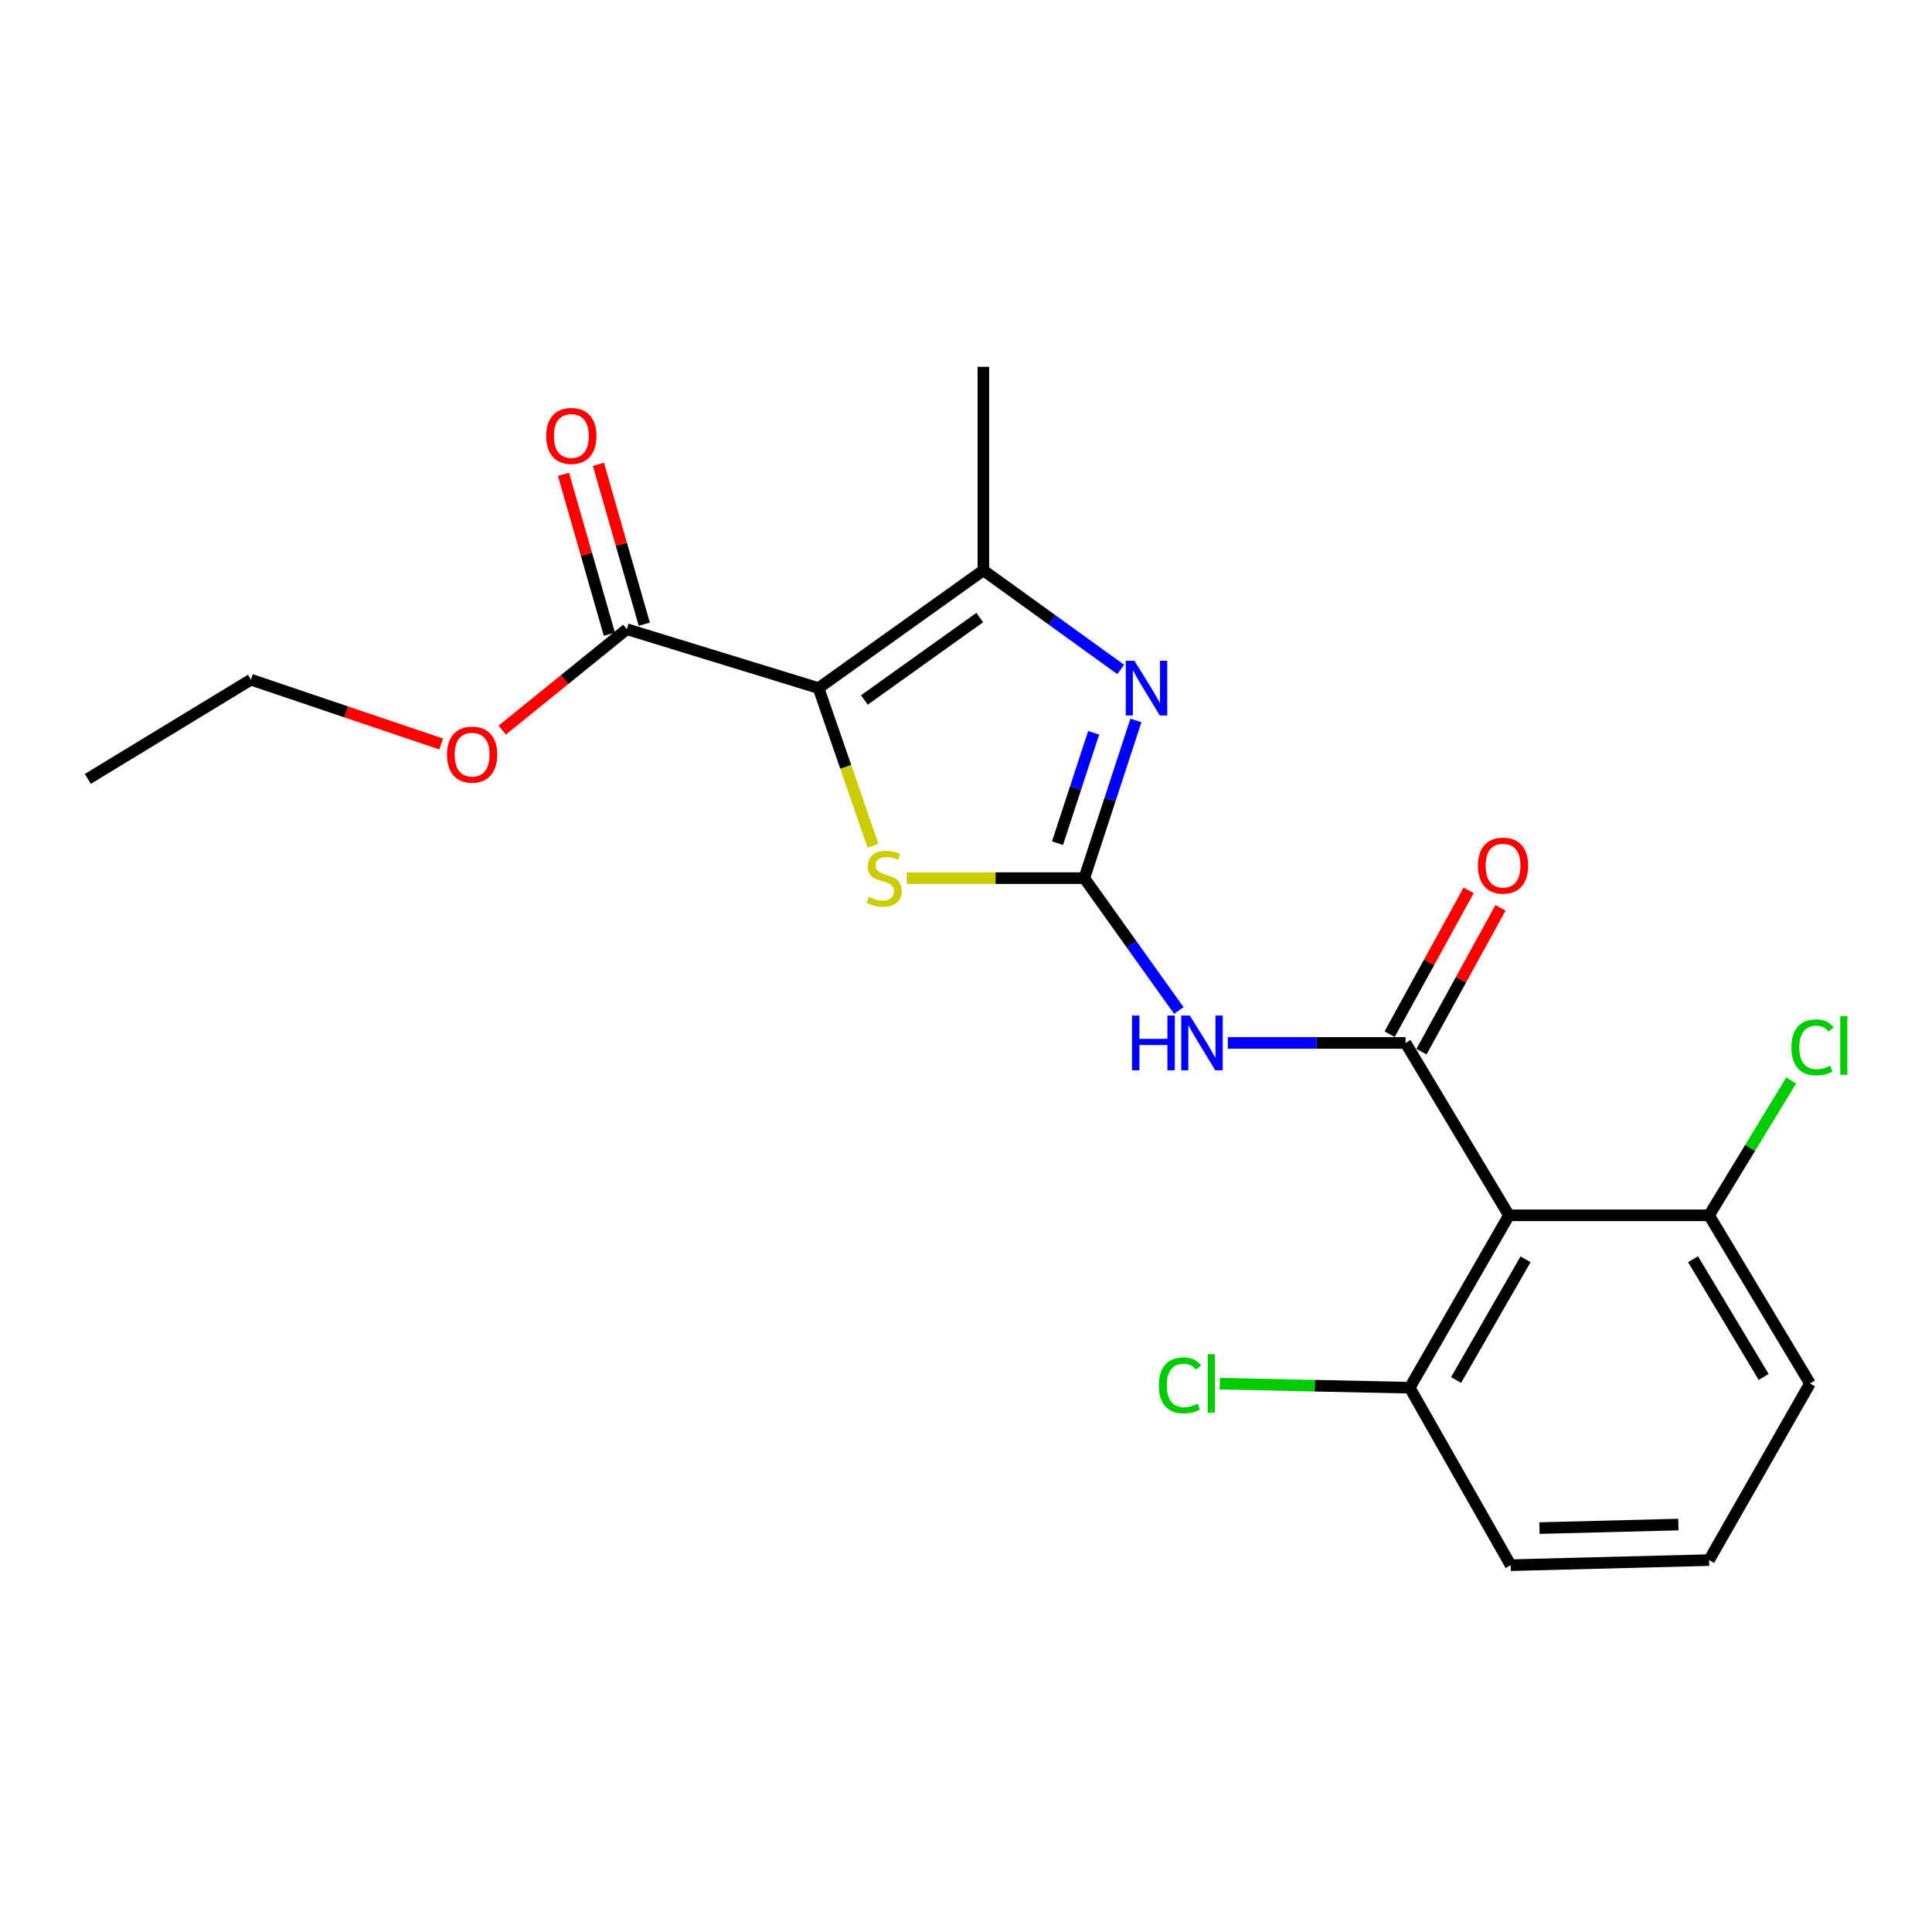 <?xml version='1.0' encoding='iso-8859-1'?>
<svg version='1.1' baseProfile='full'
              xmlns='http://www.w3.org/2000/svg'
                      xmlns:rdkit='http://www.rdkit.org/xml'
                      xmlns:xlink='http://www.w3.org/1999/xlink'
                  xml:space='preserve'
width='1000px' height='1000px' viewBox='0 0 1000 1000'>
<!-- END OF HEADER -->
<rect style='opacity:1.0;fill:#FFFFFF;stroke:none' width='1000' height='1000' x='0' y='0'> </rect>
<path class='bond-4' d='M 423.674,356.148 L 437.767,396.972' style='fill:none;fill-rule:evenodd;stroke:#000000;stroke-width:6px;stroke-linecap:butt;stroke-linejoin:miter;stroke-opacity:1' />
<path class='bond-4' d='M 437.767,396.972 L 451.861,437.796' style='fill:none;fill-rule:evenodd;stroke:#CCCC00;stroke-width:6px;stroke-linecap:butt;stroke-linejoin:miter;stroke-opacity:1' />
<path class='bond-5' d='M 423.674,356.148 L 508.986,295.206' style='fill:none;fill-rule:evenodd;stroke:#000000;stroke-width:6px;stroke-linecap:butt;stroke-linejoin:miter;stroke-opacity:1' />
<path class='bond-5' d='M 447.4,362.307 L 507.119,319.647' style='fill:none;fill-rule:evenodd;stroke:#000000;stroke-width:6px;stroke-linecap:butt;stroke-linejoin:miter;stroke-opacity:1' />
<path class='bond-7' d='M 423.674,356.148 L 324.447,325.677' style='fill:none;fill-rule:evenodd;stroke:#000000;stroke-width:6px;stroke-linecap:butt;stroke-linejoin:miter;stroke-opacity:1' />
<path class='bond-0' d='M 561.227,454.518 L 515.265,454.518' style='fill:none;fill-rule:evenodd;stroke:#000000;stroke-width:6px;stroke-linecap:butt;stroke-linejoin:miter;stroke-opacity:1' />
<path class='bond-0' d='M 515.265,454.518 L 469.304,454.518' style='fill:none;fill-rule:evenodd;stroke:#CCCC00;stroke-width:6px;stroke-linecap:butt;stroke-linejoin:miter;stroke-opacity:1' />
<path class='bond-3' d='M 561.227,454.518 L 585.695,488.779' style='fill:none;fill-rule:evenodd;stroke:#000000;stroke-width:6px;stroke-linecap:butt;stroke-linejoin:miter;stroke-opacity:1' />
<path class='bond-3' d='M 585.695,488.779 L 610.164,523.04' style='fill:none;fill-rule:evenodd;stroke:#0000FF;stroke-width:6px;stroke-linecap:butt;stroke-linejoin:miter;stroke-opacity:1' />
<path class='bond-21' d='M 561.227,454.518 L 574.588,413.707' style='fill:none;fill-rule:evenodd;stroke:#000000;stroke-width:6px;stroke-linecap:butt;stroke-linejoin:miter;stroke-opacity:1' />
<path class='bond-21' d='M 574.588,413.707 L 587.949,372.896' style='fill:none;fill-rule:evenodd;stroke:#0000FF;stroke-width:6px;stroke-linecap:butt;stroke-linejoin:miter;stroke-opacity:1' />
<path class='bond-21' d='M 547.366,436.424 L 556.718,407.857' style='fill:none;fill-rule:evenodd;stroke:#000000;stroke-width:6px;stroke-linecap:butt;stroke-linejoin:miter;stroke-opacity:1' />
<path class='bond-21' d='M 556.718,407.857 L 566.071,379.289' style='fill:none;fill-rule:evenodd;stroke:#0000FF;stroke-width:6px;stroke-linecap:butt;stroke-linejoin:miter;stroke-opacity:1' />
<path class='bond-1' d='M 727.507,539.82 L 681.514,539.82' style='fill:none;fill-rule:evenodd;stroke:#000000;stroke-width:6px;stroke-linecap:butt;stroke-linejoin:miter;stroke-opacity:1' />
<path class='bond-1' d='M 681.514,539.82 L 635.522,539.82' style='fill:none;fill-rule:evenodd;stroke:#0000FF;stroke-width:6px;stroke-linecap:butt;stroke-linejoin:miter;stroke-opacity:1' />
<path class='bond-6' d='M 727.507,539.82 L 781.032,629.05' style='fill:none;fill-rule:evenodd;stroke:#000000;stroke-width:6px;stroke-linecap:butt;stroke-linejoin:miter;stroke-opacity:1' />
<path class='bond-8' d='M 735.746,544.347 L 756.204,507.111' style='fill:none;fill-rule:evenodd;stroke:#000000;stroke-width:6px;stroke-linecap:butt;stroke-linejoin:miter;stroke-opacity:1' />
<path class='bond-8' d='M 756.204,507.111 L 776.662,469.875' style='fill:none;fill-rule:evenodd;stroke:#FF0000;stroke-width:6px;stroke-linecap:butt;stroke-linejoin:miter;stroke-opacity:1' />
<path class='bond-8' d='M 719.267,535.293 L 739.725,498.057' style='fill:none;fill-rule:evenodd;stroke:#000000;stroke-width:6px;stroke-linecap:butt;stroke-linejoin:miter;stroke-opacity:1' />
<path class='bond-8' d='M 739.725,498.057 L 760.183,460.821' style='fill:none;fill-rule:evenodd;stroke:#FF0000;stroke-width:6px;stroke-linecap:butt;stroke-linejoin:miter;stroke-opacity:1' />
<path class='bond-2' d='M 580.088,346.518 L 544.537,320.862' style='fill:none;fill-rule:evenodd;stroke:#0000FF;stroke-width:6px;stroke-linecap:butt;stroke-linejoin:miter;stroke-opacity:1' />
<path class='bond-2' d='M 544.537,320.862 L 508.986,295.206' style='fill:none;fill-rule:evenodd;stroke:#000000;stroke-width:6px;stroke-linecap:butt;stroke-linejoin:miter;stroke-opacity:1' />
<path class='bond-15' d='M 508.986,295.206 L 508.986,189.868' style='fill:none;fill-rule:evenodd;stroke:#000000;stroke-width:6px;stroke-linecap:butt;stroke-linejoin:miter;stroke-opacity:1' />
<path class='bond-9' d='M 781.032,629.05 L 729.669,718.28' style='fill:none;fill-rule:evenodd;stroke:#000000;stroke-width:6px;stroke-linecap:butt;stroke-linejoin:miter;stroke-opacity:1' />
<path class='bond-9' d='M 789.624,651.815 L 753.669,714.276' style='fill:none;fill-rule:evenodd;stroke:#000000;stroke-width:6px;stroke-linecap:butt;stroke-linejoin:miter;stroke-opacity:1' />
<path class='bond-10' d='M 781.032,629.05 L 884.604,629.05' style='fill:none;fill-rule:evenodd;stroke:#000000;stroke-width:6px;stroke-linecap:butt;stroke-linejoin:miter;stroke-opacity:1' />
<path class='bond-11' d='M 333.484,323.084 L 321.612,281.708' style='fill:none;fill-rule:evenodd;stroke:#000000;stroke-width:6px;stroke-linecap:butt;stroke-linejoin:miter;stroke-opacity:1' />
<path class='bond-11' d='M 321.612,281.708 L 309.739,240.333' style='fill:none;fill-rule:evenodd;stroke:#FF0000;stroke-width:6px;stroke-linecap:butt;stroke-linejoin:miter;stroke-opacity:1' />
<path class='bond-11' d='M 315.41,328.27 L 303.538,286.894' style='fill:none;fill-rule:evenodd;stroke:#000000;stroke-width:6px;stroke-linecap:butt;stroke-linejoin:miter;stroke-opacity:1' />
<path class='bond-11' d='M 303.538,286.894 L 291.666,245.519' style='fill:none;fill-rule:evenodd;stroke:#FF0000;stroke-width:6px;stroke-linecap:butt;stroke-linejoin:miter;stroke-opacity:1' />
<path class='bond-12' d='M 324.447,325.677 L 292.195,351.79' style='fill:none;fill-rule:evenodd;stroke:#000000;stroke-width:6px;stroke-linecap:butt;stroke-linejoin:miter;stroke-opacity:1' />
<path class='bond-12' d='M 292.195,351.79 L 259.944,377.904' style='fill:none;fill-rule:evenodd;stroke:#FF0000;stroke-width:6px;stroke-linecap:butt;stroke-linejoin:miter;stroke-opacity:1' />
<path class='bond-14' d='M 729.669,718.28 L 680.515,717.235' style='fill:none;fill-rule:evenodd;stroke:#000000;stroke-width:6px;stroke-linecap:butt;stroke-linejoin:miter;stroke-opacity:1' />
<path class='bond-14' d='M 680.515,717.235 L 631.362,716.191' style='fill:none;fill-rule:evenodd;stroke:#00CC00;stroke-width:6px;stroke-linecap:butt;stroke-linejoin:miter;stroke-opacity:1' />
<path class='bond-17' d='M 729.669,718.28 L 781.899,810.132' style='fill:none;fill-rule:evenodd;stroke:#000000;stroke-width:6px;stroke-linecap:butt;stroke-linejoin:miter;stroke-opacity:1' />
<path class='bond-13' d='M 884.604,629.05 L 905.861,594.15' style='fill:none;fill-rule:evenodd;stroke:#000000;stroke-width:6px;stroke-linecap:butt;stroke-linejoin:miter;stroke-opacity:1' />
<path class='bond-13' d='M 905.861,594.15 L 927.118,559.25' style='fill:none;fill-rule:evenodd;stroke:#00CC00;stroke-width:6px;stroke-linecap:butt;stroke-linejoin:miter;stroke-opacity:1' />
<path class='bond-18' d='M 884.604,629.05 L 936.834,716.097' style='fill:none;fill-rule:evenodd;stroke:#000000;stroke-width:6px;stroke-linecap:butt;stroke-linejoin:miter;stroke-opacity:1' />
<path class='bond-18' d='M 876.316,651.781 L 912.877,712.714' style='fill:none;fill-rule:evenodd;stroke:#000000;stroke-width:6px;stroke-linecap:butt;stroke-linejoin:miter;stroke-opacity:1' />
<path class='bond-19' d='M 228.347,385.097 L 179.118,368.45' style='fill:none;fill-rule:evenodd;stroke:#FF0000;stroke-width:6px;stroke-linecap:butt;stroke-linejoin:miter;stroke-opacity:1' />
<path class='bond-19' d='M 179.118,368.45 L 129.89,351.802' style='fill:none;fill-rule:evenodd;stroke:#000000;stroke-width:6px;stroke-linecap:butt;stroke-linejoin:miter;stroke-opacity:1' />
<path class='bond-16' d='M 884.604,807.51 L 936.834,716.097' style='fill:none;fill-rule:evenodd;stroke:#000000;stroke-width:6px;stroke-linecap:butt;stroke-linejoin:miter;stroke-opacity:1' />
<path class='bond-22' d='M 884.604,807.51 L 781.899,810.132' style='fill:none;fill-rule:evenodd;stroke:#000000;stroke-width:6px;stroke-linecap:butt;stroke-linejoin:miter;stroke-opacity:1' />
<path class='bond-22' d='M 868.719,789.107 L 796.825,790.942' style='fill:none;fill-rule:evenodd;stroke:#000000;stroke-width:6px;stroke-linecap:butt;stroke-linejoin:miter;stroke-opacity:1' />
<path class='bond-20' d='M 129.89,351.802 L 45.455,403.155' style='fill:none;fill-rule:evenodd;stroke:#000000;stroke-width:6px;stroke-linecap:butt;stroke-linejoin:miter;stroke-opacity:1' />
<path  class='atom-3' d='M 587.172 341.988
L 596.452 356.988
Q 597.372 358.468, 598.852 361.148
Q 600.332 363.828, 600.412 363.988
L 600.412 341.988
L 604.172 341.988
L 604.172 370.308
L 600.292 370.308
L 590.332 353.908
Q 589.172 351.988, 587.932 349.788
Q 586.732 347.588, 586.372 346.908
L 586.372 370.308
L 582.692 370.308
L 582.692 341.988
L 587.172 341.988
' fill='#0000FF'/>
<path  class='atom-4' d='M 585.928 525.66
L 589.768 525.66
L 589.768 537.7
L 604.248 537.7
L 604.248 525.66
L 608.088 525.66
L 608.088 553.98
L 604.248 553.98
L 604.248 540.9
L 589.768 540.9
L 589.768 553.98
L 585.928 553.98
L 585.928 525.66
' fill='#0000FF'/>
<path  class='atom-4' d='M 615.888 525.66
L 625.168 540.66
Q 626.088 542.14, 627.568 544.82
Q 629.048 547.5, 629.128 547.66
L 629.128 525.66
L 632.888 525.66
L 632.888 553.98
L 629.008 553.98
L 619.048 537.58
Q 617.888 535.66, 616.648 533.46
Q 615.448 531.26, 615.088 530.58
L 615.088 553.98
L 611.408 553.98
L 611.408 525.66
L 615.888 525.66
' fill='#0000FF'/>
<path  class='atom-5' d='M 449.634 464.238
Q 449.954 464.358, 451.274 464.918
Q 452.594 465.478, 454.034 465.838
Q 455.514 466.158, 456.954 466.158
Q 459.634 466.158, 461.194 464.878
Q 462.754 463.558, 462.754 461.278
Q 462.754 459.718, 461.954 458.758
Q 461.194 457.798, 459.994 457.278
Q 458.794 456.758, 456.794 456.158
Q 454.274 455.398, 452.754 454.678
Q 451.274 453.958, 450.194 452.438
Q 449.154 450.918, 449.154 448.358
Q 449.154 444.798, 451.554 442.598
Q 453.994 440.398, 458.794 440.398
Q 462.074 440.398, 465.794 441.958
L 464.874 445.038
Q 461.474 443.638, 458.914 443.638
Q 456.154 443.638, 454.634 444.798
Q 453.114 445.918, 453.154 447.878
Q 453.154 449.398, 453.914 450.318
Q 454.714 451.238, 455.834 451.758
Q 456.994 452.278, 458.914 452.878
Q 461.474 453.678, 462.994 454.478
Q 464.514 455.278, 465.594 456.918
Q 466.714 458.518, 466.714 461.278
Q 466.714 465.198, 464.074 467.318
Q 461.474 469.398, 457.114 469.398
Q 454.594 469.398, 452.674 468.838
Q 450.794 468.318, 448.554 467.398
L 449.634 464.238
' fill='#CCCC00'/>
<path  class='atom-9' d='M 764.971 448.048
Q 764.971 441.248, 768.331 437.448
Q 771.691 433.648, 777.971 433.648
Q 784.251 433.648, 787.611 437.448
Q 790.971 441.248, 790.971 448.048
Q 790.971 454.928, 787.571 458.848
Q 784.171 462.728, 777.971 462.728
Q 771.731 462.728, 768.331 458.848
Q 764.971 454.968, 764.971 448.048
M 777.971 459.528
Q 782.291 459.528, 784.611 456.648
Q 786.971 453.728, 786.971 448.048
Q 786.971 442.488, 784.611 439.688
Q 782.291 436.848, 777.971 436.848
Q 773.651 436.848, 771.291 439.648
Q 768.971 442.448, 768.971 448.048
Q 768.971 453.768, 771.291 456.648
Q 773.651 459.528, 777.971 459.528
' fill='#FF0000'/>
<path  class='atom-12' d='M 282.72 225.642
Q 282.72 218.842, 286.08 215.042
Q 289.44 211.242, 295.72 211.242
Q 302 211.242, 305.36 215.042
Q 308.72 218.842, 308.72 225.642
Q 308.72 232.522, 305.32 236.442
Q 301.92 240.322, 295.72 240.322
Q 289.48 240.322, 286.08 236.442
Q 282.72 232.562, 282.72 225.642
M 295.72 237.122
Q 300.04 237.122, 302.36 234.242
Q 304.72 231.322, 304.72 225.642
Q 304.72 220.082, 302.36 217.282
Q 300.04 214.442, 295.72 214.442
Q 291.4 214.442, 289.04 217.242
Q 286.72 220.042, 286.72 225.642
Q 286.72 231.362, 289.04 234.242
Q 291.4 237.122, 295.72 237.122
' fill='#FF0000'/>
<path  class='atom-13' d='M 231.368 390.595
Q 231.368 383.795, 234.728 379.995
Q 238.088 376.195, 244.368 376.195
Q 250.648 376.195, 254.008 379.995
Q 257.368 383.795, 257.368 390.595
Q 257.368 397.475, 253.968 401.395
Q 250.568 405.275, 244.368 405.275
Q 238.128 405.275, 234.728 401.395
Q 231.368 397.515, 231.368 390.595
M 244.368 402.075
Q 248.688 402.075, 251.008 399.195
Q 253.368 396.275, 253.368 390.595
Q 253.368 385.035, 251.008 382.235
Q 248.688 379.395, 244.368 379.395
Q 240.048 379.395, 237.688 382.195
Q 235.368 384.995, 235.368 390.595
Q 235.368 396.315, 237.688 399.195
Q 240.048 402.075, 244.368 402.075
' fill='#FF0000'/>
<path  class='atom-14' d='M 927.231 542.116
Q 927.231 535.076, 930.511 531.396
Q 933.831 527.676, 940.111 527.676
Q 945.951 527.676, 949.071 531.796
L 946.431 533.956
Q 944.151 530.956, 940.111 530.956
Q 935.831 530.956, 933.551 533.836
Q 931.311 536.676, 931.311 542.116
Q 931.311 547.716, 933.631 550.596
Q 935.991 553.476, 940.551 553.476
Q 943.671 553.476, 947.311 551.596
L 948.431 554.596
Q 946.951 555.556, 944.711 556.116
Q 942.471 556.676, 939.991 556.676
Q 933.831 556.676, 930.511 552.916
Q 927.231 549.156, 927.231 542.116
' fill='#00CC00'/>
<path  class='atom-14' d='M 952.511 525.956
L 956.191 525.956
L 956.191 556.316
L 952.511 556.316
L 952.511 525.956
' fill='#00CC00'/>
<path  class='atom-15' d='M 599.833 717.077
Q 599.833 710.037, 603.113 706.357
Q 606.433 702.637, 612.713 702.637
Q 618.553 702.637, 621.673 706.757
L 619.033 708.917
Q 616.753 705.917, 612.713 705.917
Q 608.433 705.917, 606.153 708.797
Q 603.913 711.637, 603.913 717.077
Q 603.913 722.677, 606.233 725.557
Q 608.593 728.437, 613.153 728.437
Q 616.273 728.437, 619.913 726.557
L 621.033 729.557
Q 619.553 730.517, 617.313 731.077
Q 615.073 731.637, 612.593 731.637
Q 606.433 731.637, 603.113 727.877
Q 599.833 724.117, 599.833 717.077
' fill='#00CC00'/>
<path  class='atom-15' d='M 625.113 700.917
L 628.793 700.917
L 628.793 731.277
L 625.113 731.277
L 625.113 700.917
' fill='#00CC00'/>
</svg>
